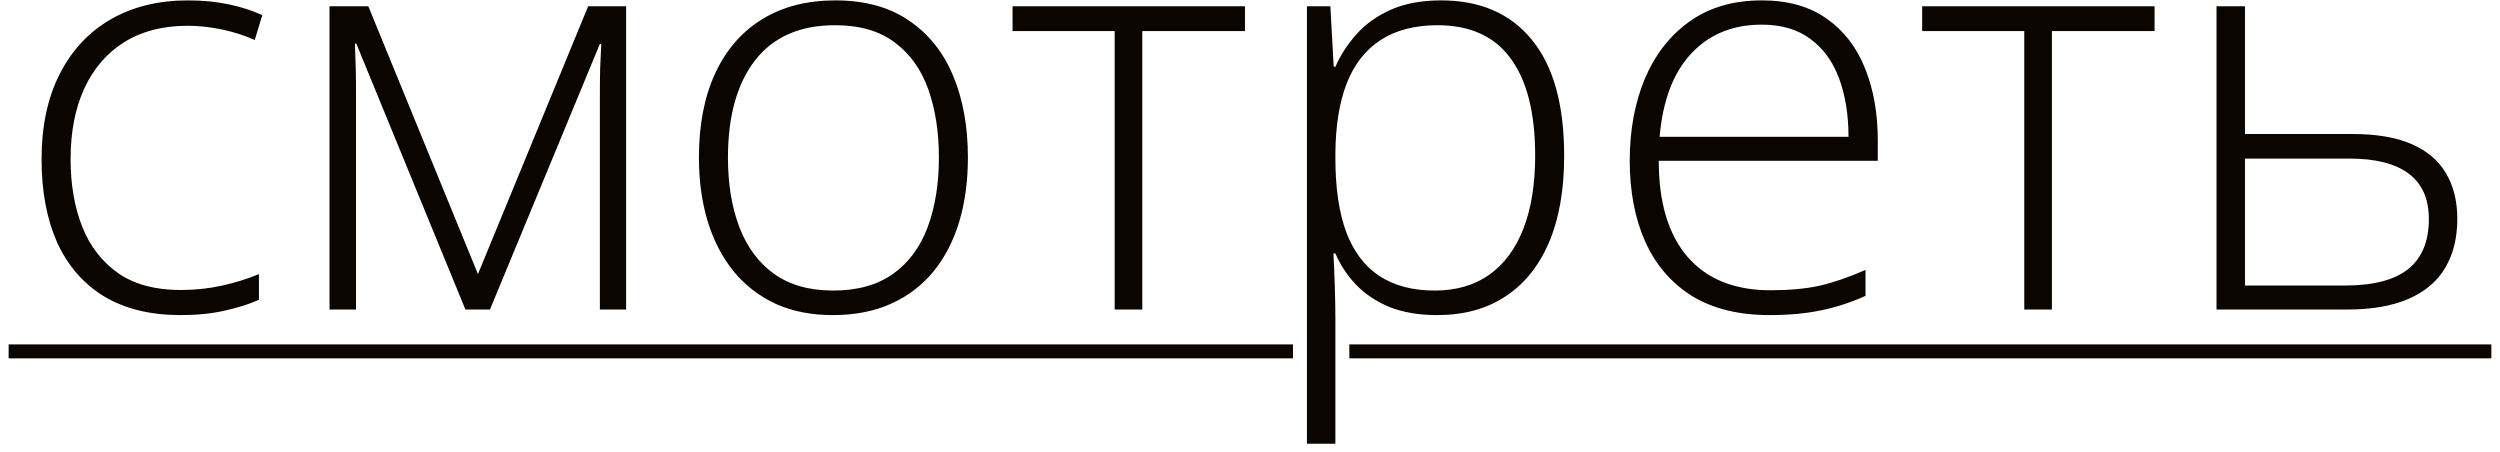 <?xml version="1.0" encoding="UTF-8"?> <svg xmlns="http://www.w3.org/2000/svg" width="105" height="19" viewBox="0 0 105 19" fill="none"><path d="M7.582 13.234C6.316 13.234 5.246 12.973 4.371 12.449C3.504 11.918 2.848 11.164 2.402 10.188C1.965 9.203 1.746 8.039 1.746 6.695C1.746 5.297 2 4.102 2.508 3.109C3.016 2.109 3.73 1.344 4.652 0.812C5.574 0.281 6.656 0.016 7.898 0.016C8.508 0.016 9.074 0.07 9.598 0.18C10.121 0.289 10.594 0.441 11.016 0.637L10.699 1.68C10.262 1.484 9.797 1.336 9.305 1.234C8.812 1.133 8.34 1.082 7.887 1.082C6.84 1.082 5.949 1.312 5.215 1.773C4.488 2.227 3.93 2.875 3.539 3.719C3.156 4.555 2.965 5.543 2.965 6.684C2.965 7.754 3.129 8.703 3.457 9.531C3.785 10.352 4.289 11 4.969 11.477C5.648 11.945 6.52 12.18 7.582 12.18C8.199 12.18 8.785 12.117 9.34 11.992C9.902 11.867 10.414 11.707 10.875 11.512V12.59C10.461 12.777 9.98 12.93 9.434 13.047C8.895 13.172 8.277 13.234 7.582 13.234ZM26.297 0.262V13H25.195V3.836C25.195 3.492 25.199 3.164 25.207 2.852C25.223 2.539 25.238 2.203 25.254 1.844H25.195L20.578 13H19.547L14.965 1.832H14.906C14.922 2.191 14.934 2.531 14.941 2.852C14.949 3.164 14.953 3.516 14.953 3.906V13H13.84V0.262H15.469L20.074 11.512L24.703 0.262H26.297ZM40.652 6.613C40.652 7.598 40.531 8.496 40.289 9.309C40.047 10.113 39.688 10.809 39.211 11.395C38.734 11.98 38.141 12.434 37.43 12.754C36.727 13.074 35.906 13.234 34.969 13.234C34.078 13.234 33.285 13.078 32.59 12.766C31.895 12.445 31.305 11.992 30.82 11.406C30.344 10.82 29.98 10.125 29.73 9.32C29.48 8.508 29.355 7.605 29.355 6.613C29.355 5.246 29.582 4.07 30.035 3.086C30.496 2.094 31.152 1.336 32.004 0.812C32.863 0.281 33.891 0.016 35.086 0.016C36.32 0.016 37.348 0.297 38.168 0.859C38.996 1.414 39.617 2.188 40.031 3.18C40.445 4.172 40.652 5.316 40.652 6.613ZM30.574 6.613C30.574 7.73 30.734 8.707 31.055 9.543C31.375 10.379 31.859 11.031 32.508 11.5C33.164 11.969 33.992 12.203 34.992 12.203C36.016 12.203 36.855 11.969 37.512 11.5C38.168 11.031 38.652 10.375 38.965 9.531C39.277 8.688 39.434 7.715 39.434 6.613C39.434 5.543 39.285 4.59 38.988 3.754C38.691 2.918 38.223 2.262 37.582 1.785C36.941 1.301 36.105 1.059 35.074 1.059C33.598 1.059 32.477 1.551 31.711 2.535C30.953 3.52 30.574 4.879 30.574 6.613ZM52.289 1.305H47.977V13H46.816V1.305H42.527V0.262H52.289V1.305ZM60.527 0.016C62.168 0.016 63.438 0.566 64.336 1.668C65.242 2.77 65.695 4.395 65.695 6.543C65.695 7.98 65.481 9.199 65.051 10.199C64.621 11.191 64.008 11.945 63.211 12.461C62.422 12.977 61.473 13.234 60.363 13.234C59.598 13.234 58.93 13.121 58.359 12.895C57.797 12.66 57.328 12.348 56.953 11.957C56.578 11.559 56.289 11.121 56.086 10.645H56.004C56.027 11.09 56.047 11.555 56.062 12.039C56.078 12.523 56.086 12.98 56.086 13.41V18.637H54.891V0.262H55.875L56.016 2.805H56.086C56.297 2.32 56.594 1.863 56.977 1.434C57.359 1.004 57.844 0.66 58.43 0.402C59.016 0.145 59.715 0.016 60.527 0.016ZM60.375 1.059C59.414 1.059 58.613 1.27 57.973 1.691C57.34 2.105 56.867 2.715 56.555 3.52C56.25 4.316 56.094 5.293 56.086 6.449V6.648C56.086 7.891 56.238 8.926 56.543 9.754C56.855 10.574 57.32 11.188 57.938 11.594C58.562 12 59.336 12.203 60.258 12.203C61.164 12.203 61.93 11.98 62.555 11.535C63.18 11.09 63.656 10.445 63.984 9.602C64.312 8.758 64.477 7.734 64.477 6.531C64.477 4.742 64.133 3.383 63.445 2.453C62.766 1.523 61.742 1.059 60.375 1.059ZM74.004 0.016C75.09 0.016 75.992 0.27 76.711 0.777C77.438 1.285 77.977 1.98 78.328 2.863C78.688 3.746 78.867 4.758 78.867 5.898V6.754H69.668C69.668 8.504 70.07 9.848 70.875 10.785C71.688 11.723 72.848 12.191 74.356 12.191C75.144 12.191 75.828 12.129 76.406 12.004C76.992 11.871 77.641 11.648 78.352 11.336V12.426C77.727 12.707 77.102 12.91 76.477 13.035C75.852 13.168 75.133 13.234 74.32 13.234C73.031 13.234 71.949 12.969 71.074 12.438C70.207 11.898 69.551 11.141 69.106 10.164C68.668 9.188 68.449 8.047 68.449 6.742C68.449 5.469 68.66 4.324 69.082 3.309C69.512 2.293 70.137 1.492 70.957 0.906C71.785 0.312 72.801 0.016 74.004 0.016ZM73.992 1.035C72.773 1.035 71.785 1.441 71.027 2.254C70.277 3.059 69.836 4.223 69.703 5.746H77.637C77.637 4.816 77.504 3.996 77.238 3.285C76.973 2.574 76.57 2.023 76.031 1.633C75.5 1.234 74.82 1.035 73.992 1.035ZM90.492 1.305H86.18V13H85.019V1.305H80.731V0.262H90.492V1.305ZM94.289 5.629H98.824C99.824 5.629 100.645 5.77 101.285 6.051C101.934 6.332 102.414 6.738 102.727 7.27C103.047 7.801 103.207 8.441 103.207 9.191C103.207 9.988 103.039 10.672 102.703 11.242C102.375 11.805 101.867 12.238 101.18 12.543C100.492 12.848 99.625 13 98.578 13H93.094V0.262H94.289V5.629ZM102.012 9.203C102.012 8.352 101.73 7.715 101.168 7.293C100.605 6.871 99.773 6.66 98.672 6.66H94.289V11.992H98.484C99.68 11.992 100.566 11.762 101.145 11.301C101.723 10.832 102.012 10.133 102.012 9.203Z" fill="#0B0501"></path><path d="M0.363 14.465H54.305V15.051H0.363V14.465ZM56.672 14.465H104.637V15.051H56.672V14.465Z" fill="#0B0501"></path></svg> 